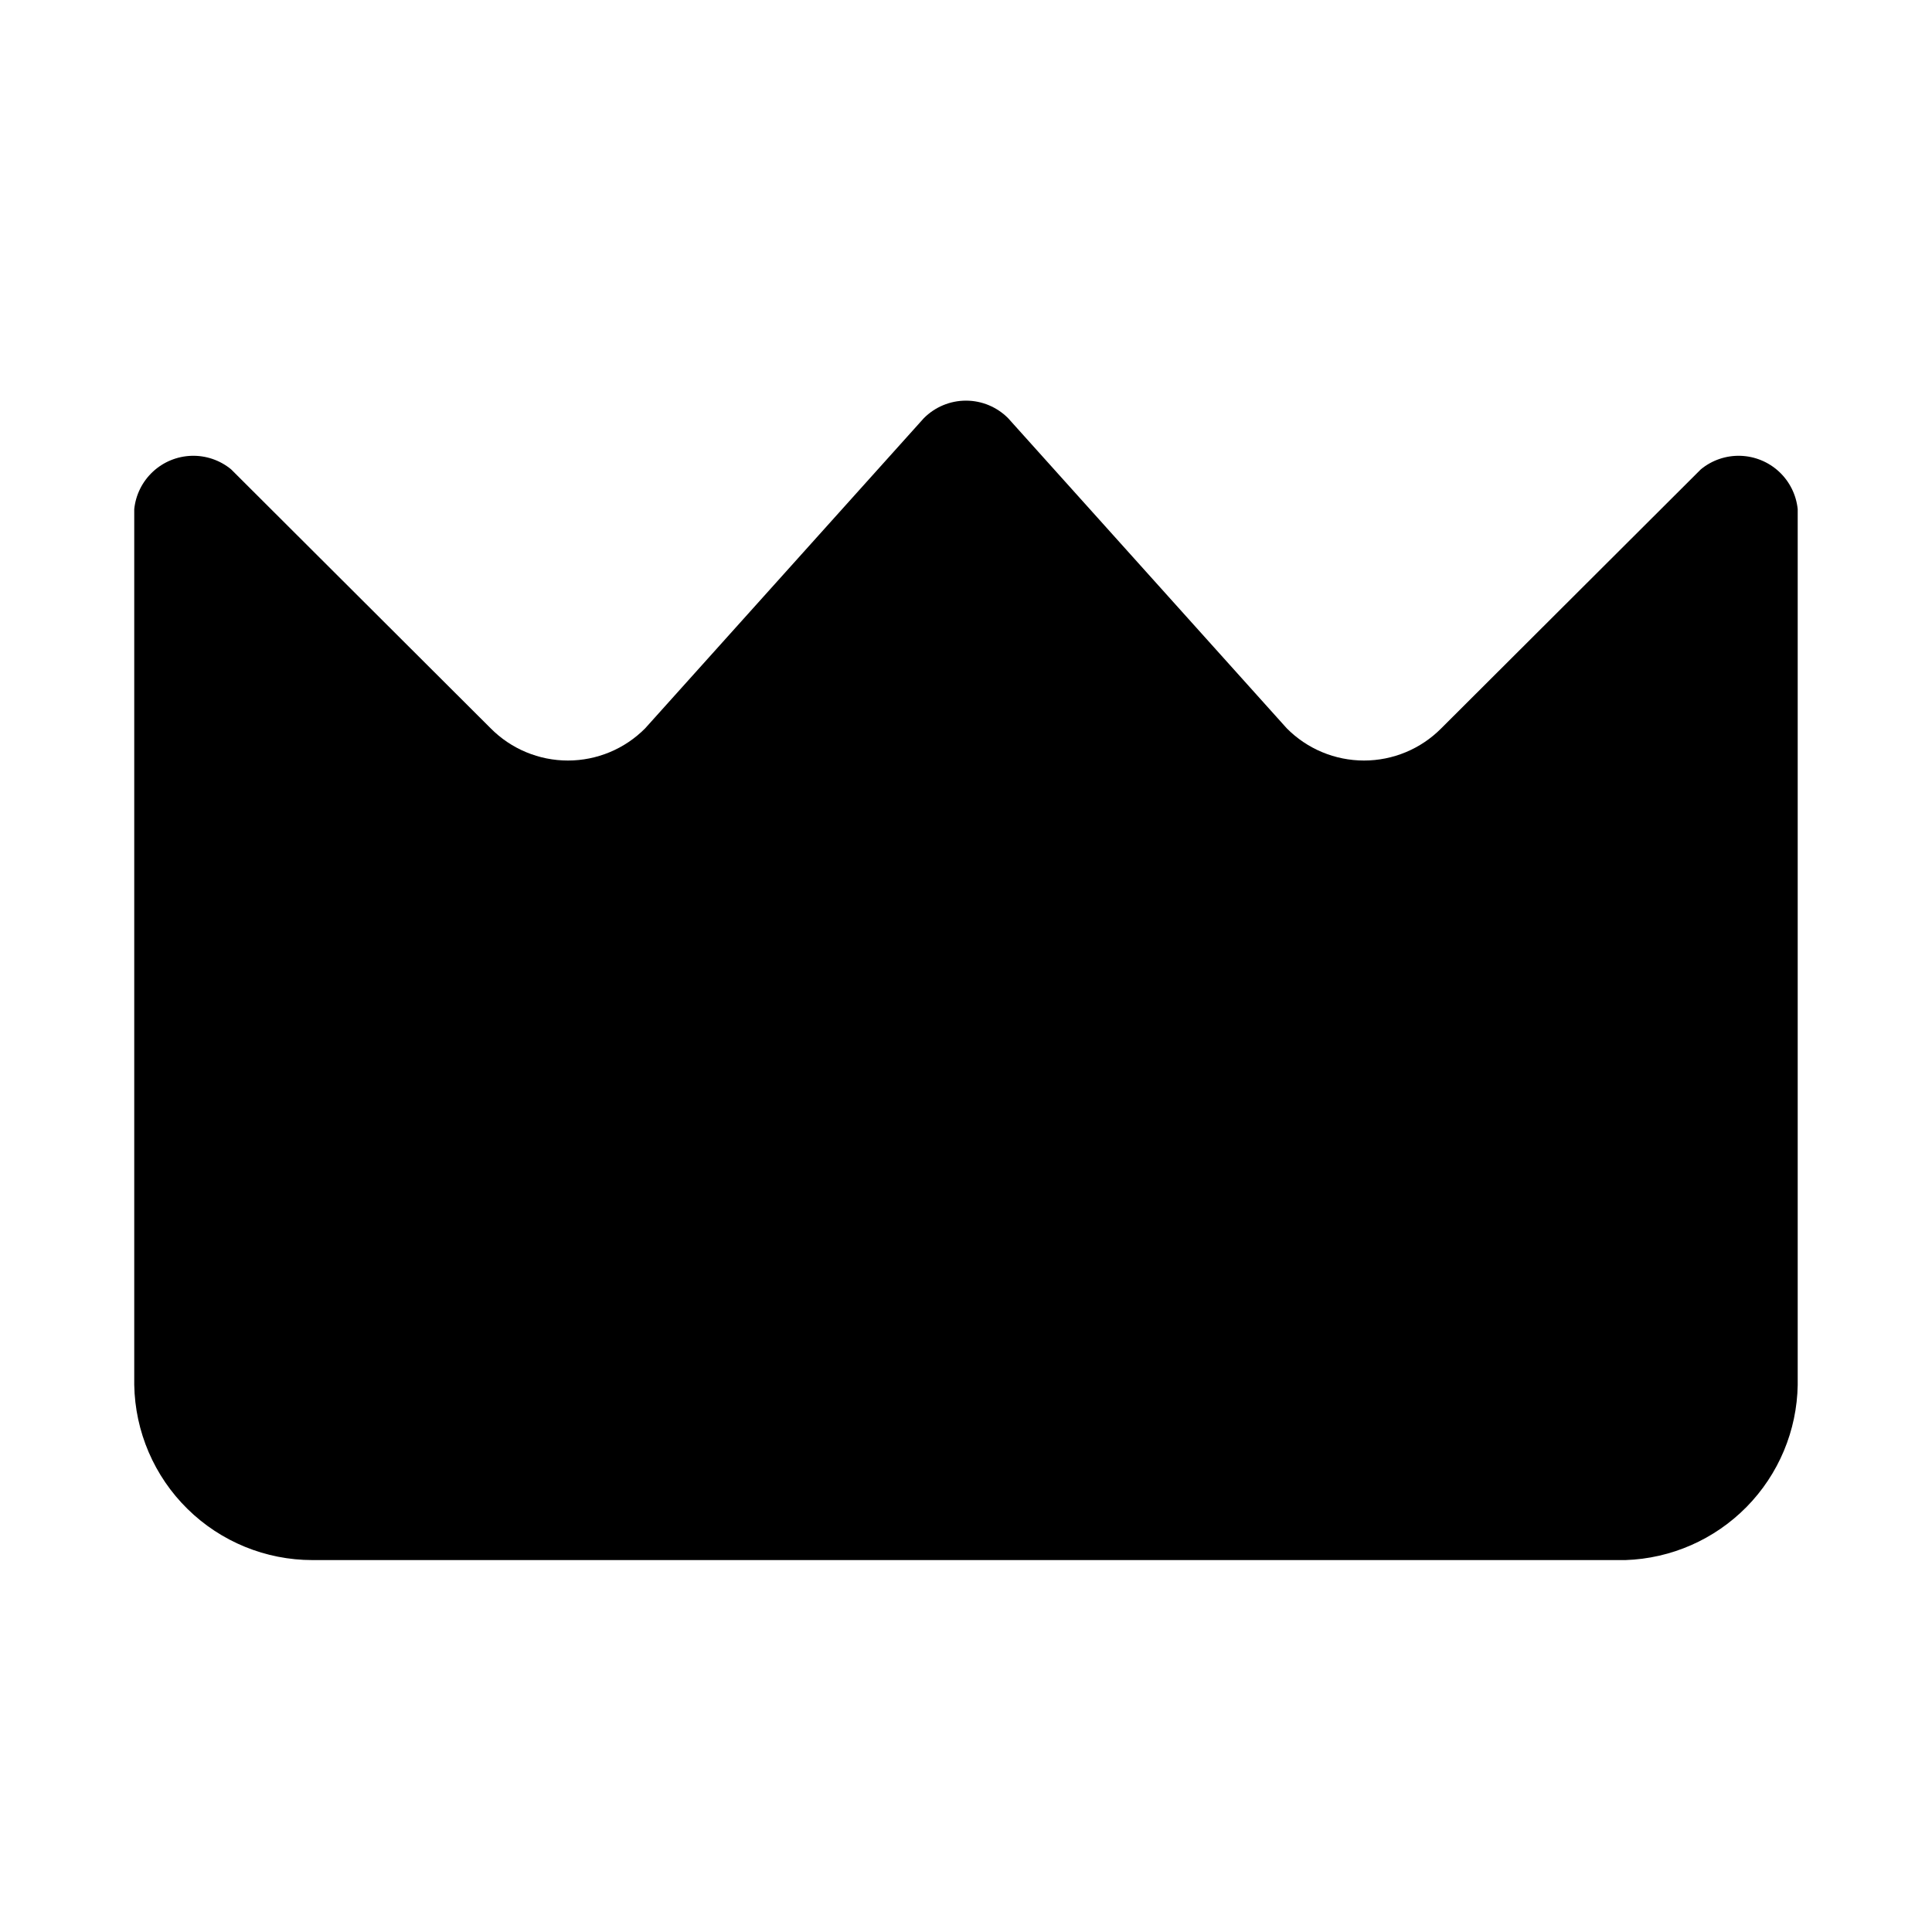 <?xml version="1.0" encoding="UTF-8"?>
<!-- Uploaded to: ICON Repo, www.svgrepo.com, Generator: ICON Repo Mixer Tools -->
<svg fill="#000000" width="800px" height="800px" version="1.1" viewBox="144 144 512 512" xmlns="http://www.w3.org/2000/svg">
 <path d="m620.41 510.99v-232.07c-0.391-3.793-2.144-7.316-4.934-9.914-2.793-2.598-6.434-4.094-10.246-4.211-3.812-0.117-7.535 1.156-10.48 3.578l-68.805 68.645c-5.41 5.461-12.777 8.531-20.465 8.531s-15.059-3.07-20.469-8.531l-73.84-82.184c-2.957-2.981-6.981-4.66-11.176-4.66-4.199 0-8.223 1.68-11.18 4.66l-73.84 82.184c-5.41 5.461-12.781 8.531-20.469 8.531s-15.055-3.07-20.465-8.531l-68.801-68.645c-2.945-2.422-6.672-3.695-10.484-3.578-3.812 0.117-7.453 1.613-10.242 4.211-2.793 2.598-4.547 6.121-4.938 9.914v232.07c0.207 12.391 5.273 24.203 14.109 32.891 8.836 8.691 20.73 13.559 33.121 13.555h347.95c12.117-0.402 23.613-5.449 32.113-14.094s13.348-20.227 13.543-32.352z"/>
</svg>